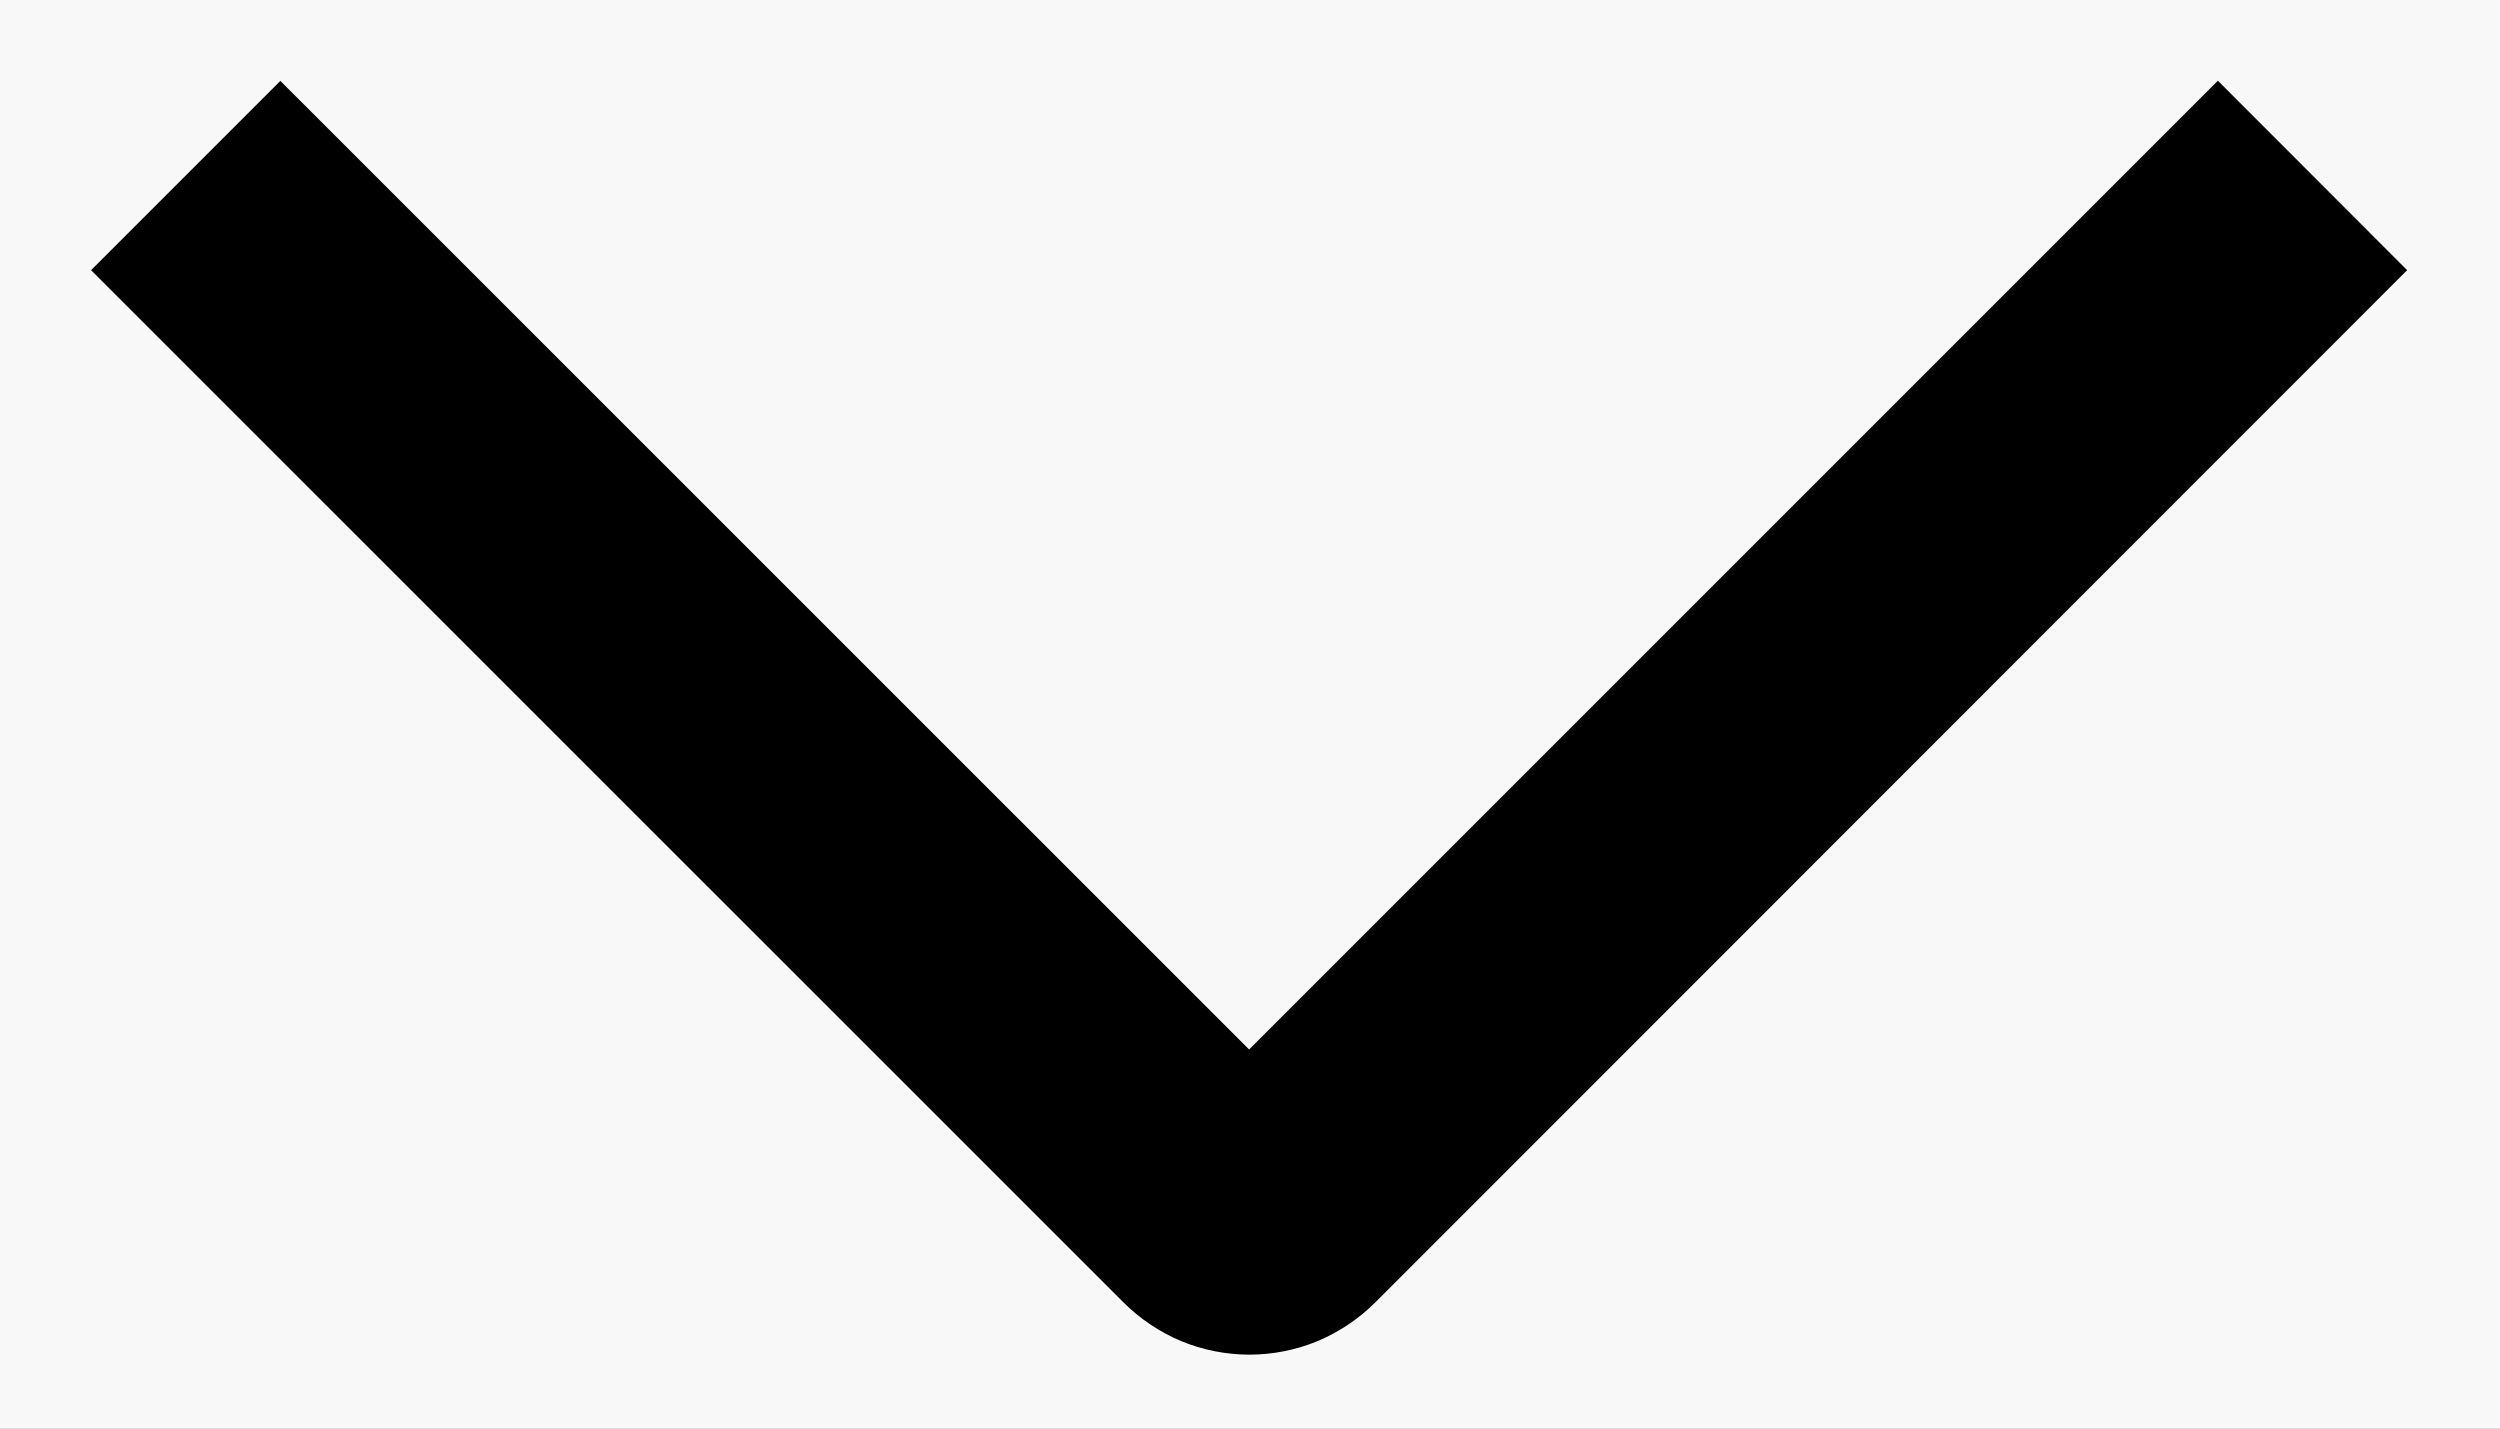 <svg width="14" height="8" viewBox="0 0 14 8" fill="none" xmlns="http://www.w3.org/2000/svg">
<rect width="14" height="8" fill="#1E1E1E"/>
<g id="MacBook Air - 1" clip-path="url(#clip0_0_1)">
<rect width="1280" height="7424" transform="translate(-618 -4701)" fill="white"/>
<rect id="Rectangle 3" x="-618" y="-54" width="1275" height="499" fill="#F8F8F8"/>
<g id="Frame 53">
<g id="Frame 52">
<g id="Component 5">
<g id="weui:arrow-outlined" clip-path="url(#clip1_0_1)">
<g id="Frame 50">
<path id="Vector" d="M12.42 0.452L13.48 1.513L7.703 7.292C7.61 7.385 7.5 7.459 7.379 7.51C7.258 7.56 7.128 7.586 6.997 7.586C6.865 7.586 6.735 7.56 6.614 7.51C6.493 7.459 6.383 7.385 6.29 7.292L0.51 1.513L1.57 0.453L6.995 5.877L12.42 0.452Z" fill="black"/>
</g>
</g>
</g>
</g>
</g>
</g>
<defs>
<clipPath id="clip0_0_1">
<rect width="1280" height="7424" fill="white" transform="translate(-618 -4701)"/>
</clipPath>
<clipPath id="clip1_0_1">
<rect width="12" height="24.171" fill="white" transform="translate(19 -2) rotate(90)"/>
</clipPath>
</defs>
</svg>
